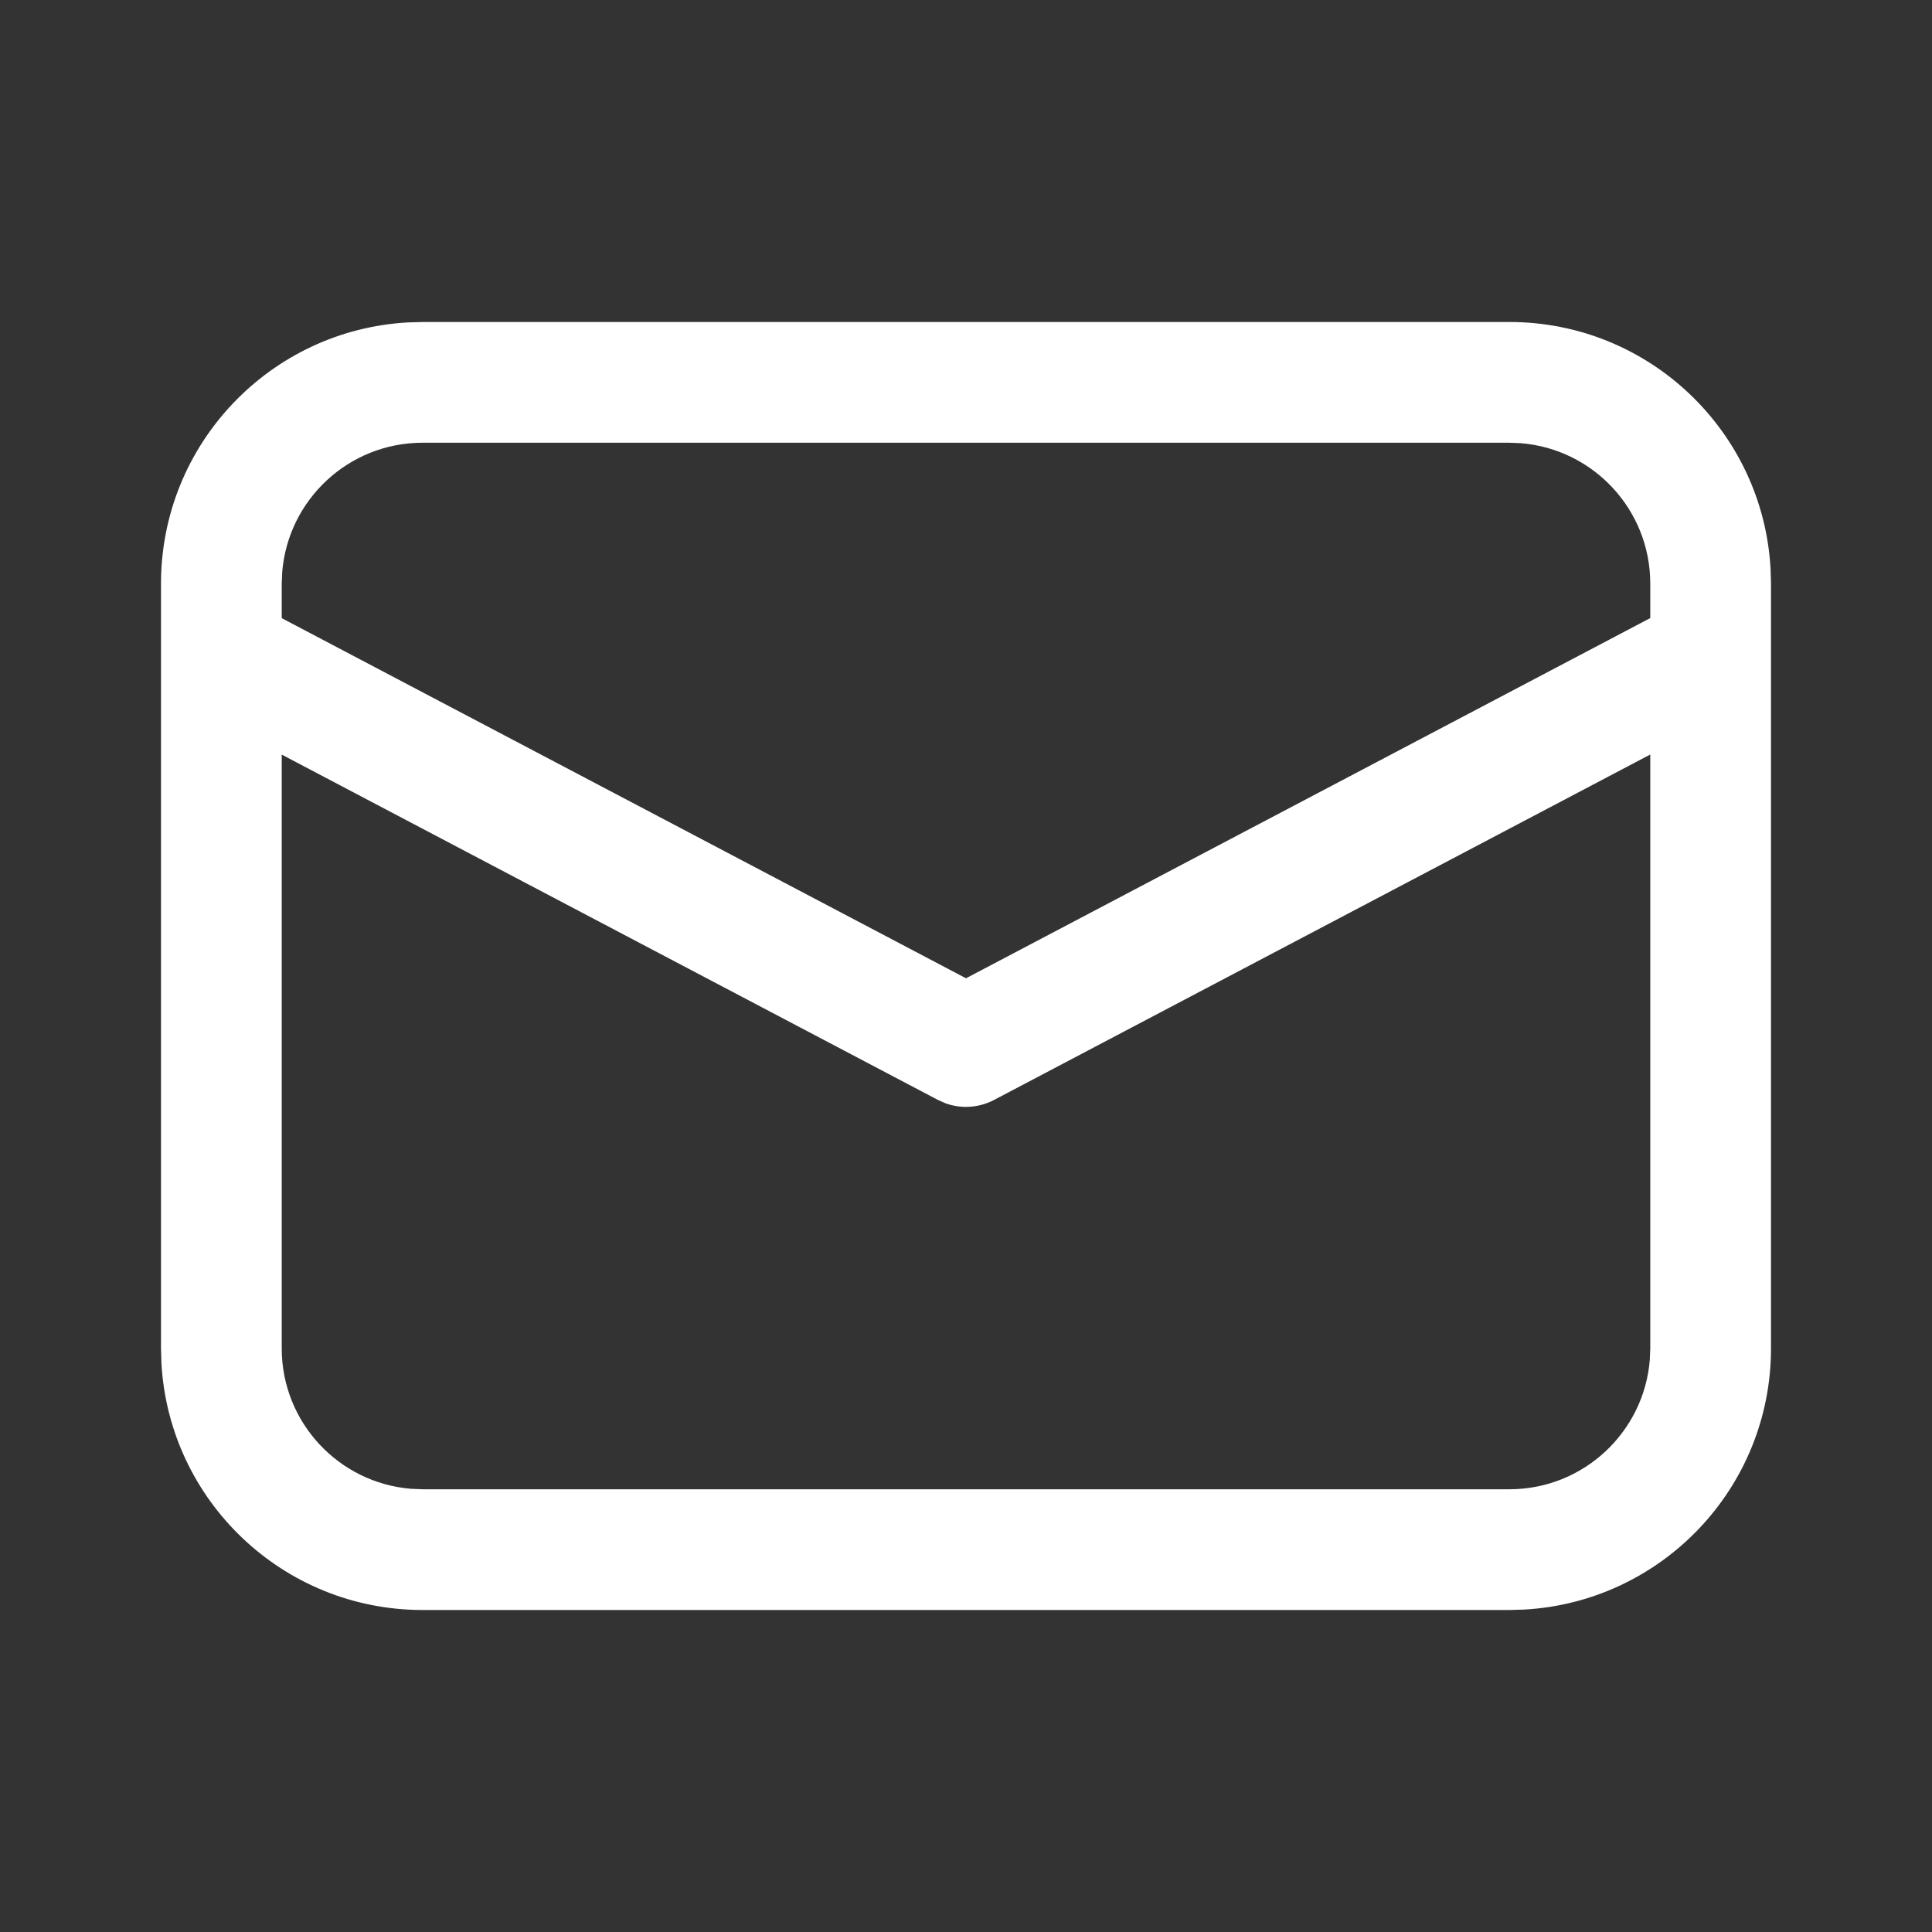 <svg width="45" height="45" viewBox="0 0 45 45" fill="none" xmlns="http://www.w3.org/2000/svg">
<rect x="0" y="0" width="45" height="45" fill="#333333" stroke="none"/>
<path d="M9.844 7.5H35.156C38.406 7.5 41.061 10.043 41.24 13.248L41.25 13.594V31.406C41.25 34.656 38.707 37.311 35.502 37.49L35.156 37.5H9.844C6.594 37.5 3.939 34.957 3.76 31.752L3.75 31.406V13.594C3.75 10.344 6.293 7.689 9.498 7.51L9.844 7.5ZM38.438 17.574L23.155 25.619C22.804 25.804 22.393 25.831 22.025 25.699L21.845 25.619L6.562 17.576V31.406C6.562 33.128 7.888 34.54 9.575 34.677L9.844 34.688H35.156C36.878 34.688 38.29 33.362 38.427 31.675L38.438 31.406V17.574ZM35.156 10.312H9.844C8.122 10.312 6.71 11.638 6.573 13.325L6.562 13.594V14.398L22.5 22.786L38.438 14.396V13.594C38.438 11.872 37.112 10.46 35.425 10.323L35.156 10.312Z" fill="white"/>
</svg>
